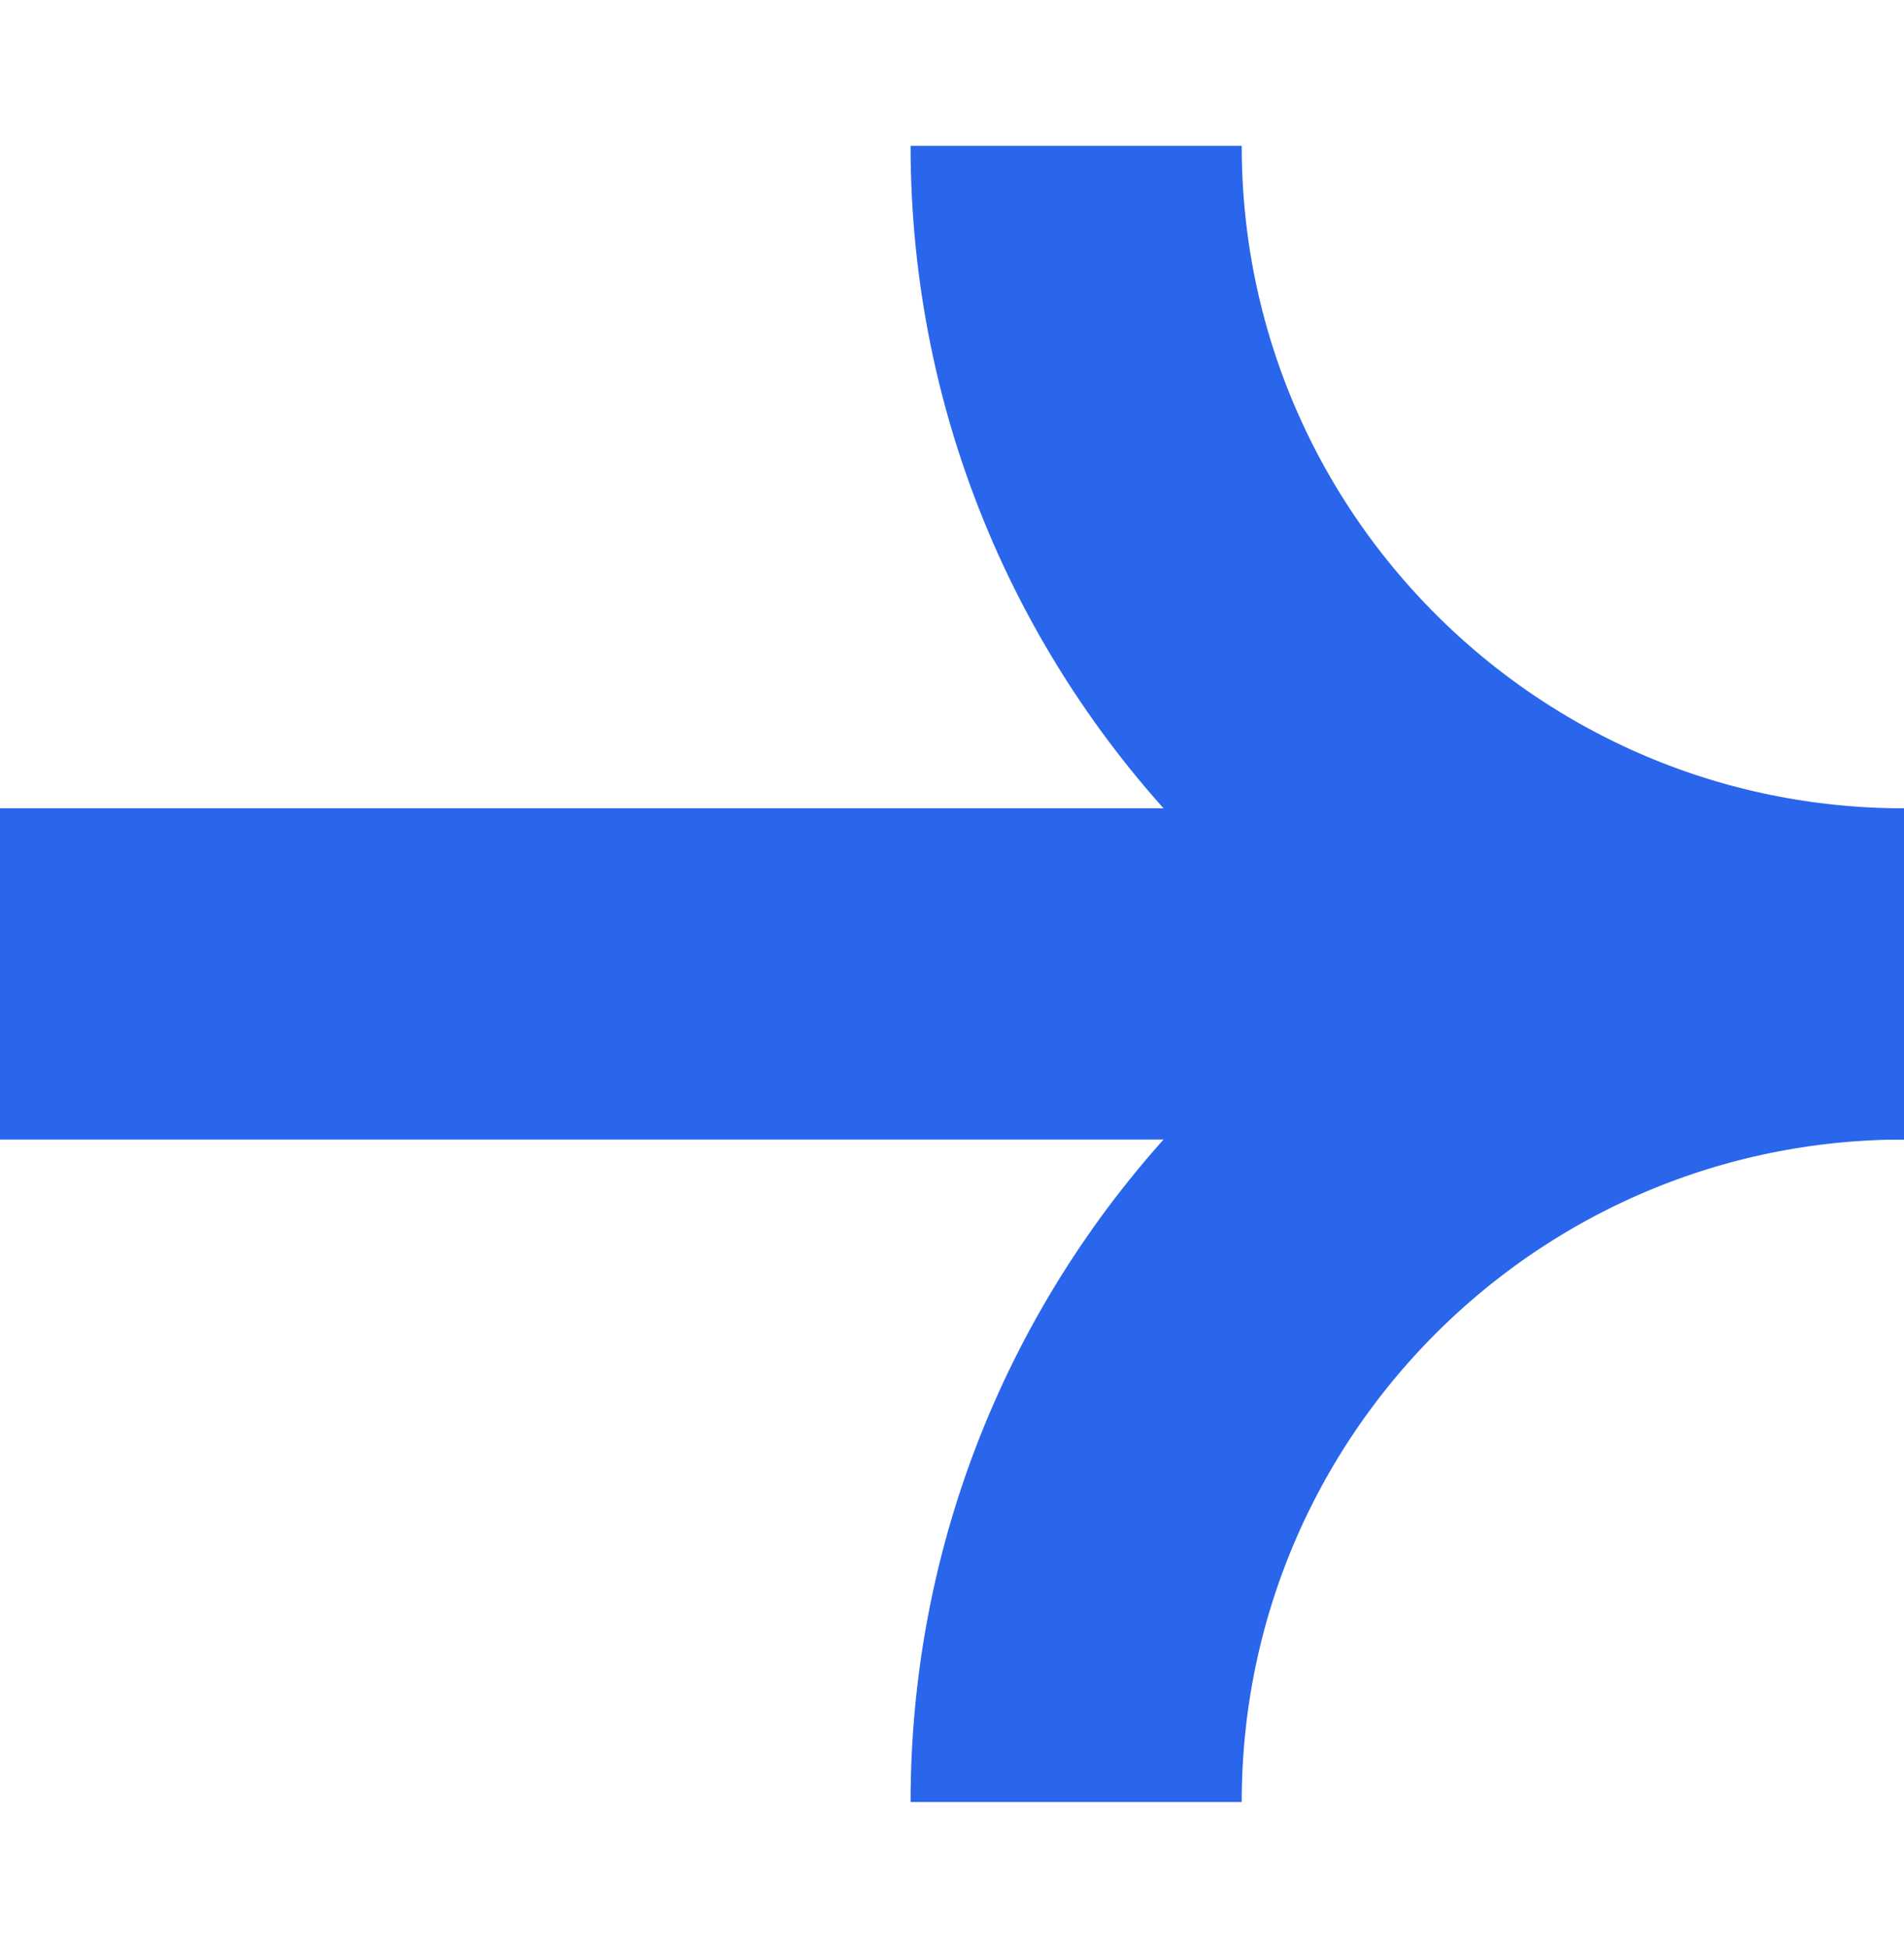 <svg width="44" height="45" viewBox="0 0 44 45" fill="none" xmlns="http://www.w3.org/2000/svg">
<rect x="0" y="18.674" width="44" height="7.652" fill="#2A66EB"/>
<path d="M44 22.5C33.434 22.5 24.869 13.935 24.869 3.369" stroke="#2A66EB" stroke-width="7.652"/>
<path d="M44 22.5C33.434 22.5 24.869 31.065 24.869 41.631" stroke="#2A66EB" stroke-width="7.652"/>
</svg>
